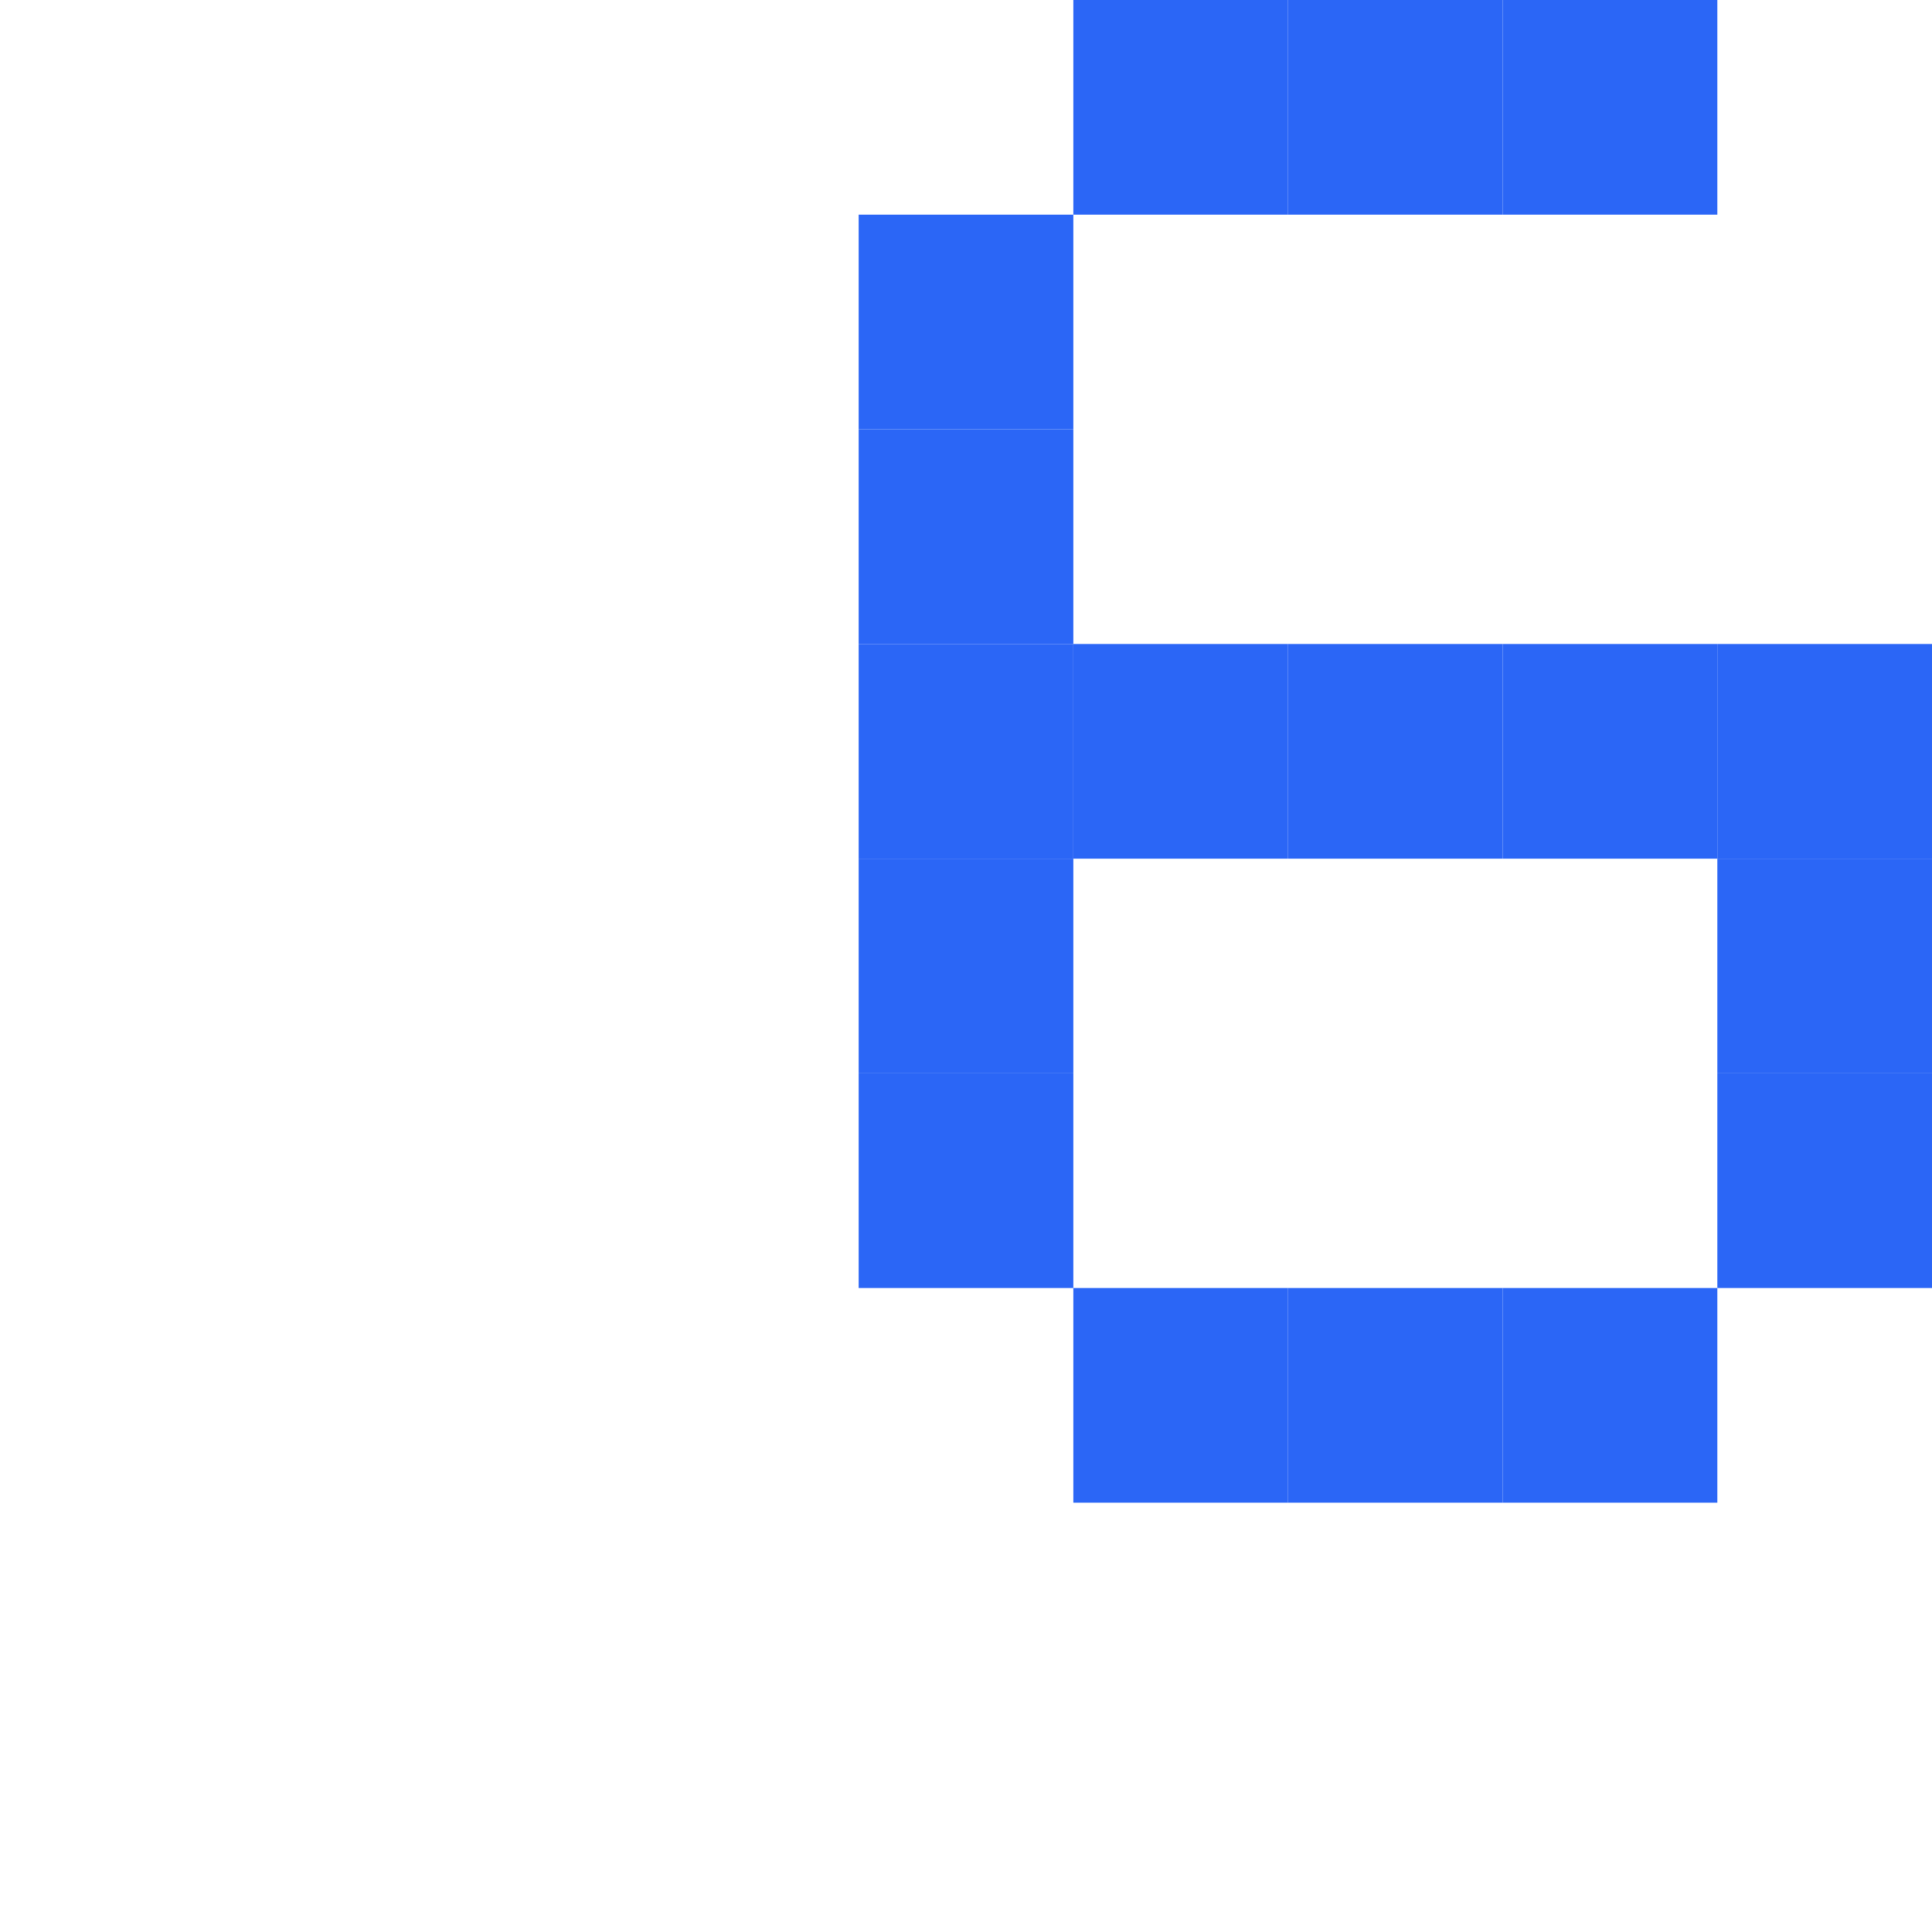 <?xml version="1.0" encoding="UTF-8"?> <svg xmlns="http://www.w3.org/2000/svg" width="90" height="90" viewBox="0 0 90 90" fill="none"><rect width="10" height="10" transform="matrix(-1 0 0 1 50 40)" fill="#2B66F6"></rect><rect width="10" height="10" transform="matrix(-1 0 0 1 50 50)" fill="#2B66F6"></rect><rect width="10" height="10" transform="matrix(-1 0 0 1 80 0)" fill="#2B66F6"></rect><rect width="10" height="10" transform="matrix(-1 0 0 1 70 0)" fill="#2B66F6"></rect><rect width="10" height="10" transform="matrix(-1 0 0 1 60 0)" fill="#2B66F6"></rect><rect width="10" height="10" transform="matrix(-1 0 0 1 50 10)" fill="#2B66F6"></rect><rect width="10" height="10" transform="matrix(-1 0 0 1 50 20)" fill="#2B66F6"></rect><rect width="10" height="10" transform="matrix(-1 0 0 1 60 30)" fill="#2B66F6"></rect><rect width="10" height="10" transform="matrix(-1 0 0 1 90 40)" fill="#2B66F6"></rect><rect width="10" height="10" transform="matrix(-1 0 0 1 80 30)" fill="#2B66F6"></rect><rect width="10" height="10" transform="matrix(-1 0 0 1 90 30)" fill="#2B66F6"></rect><rect width="10" height="10" transform="matrix(-1 0 0 1 50 30)" fill="#2B66F6"></rect><rect width="10" height="10" transform="matrix(-1 0 0 1 60 60)" fill="#2B66F6"></rect><rect width="10" height="10" transform="matrix(-1 0 0 1 70 60)" fill="#2B66F6"></rect><rect width="10" height="10" transform="matrix(-1 0 0 1 80 60)" fill="#2B66F6"></rect><rect width="10" height="10" transform="matrix(-1 0 0 1 90 50)" fill="#2B66F6"></rect><rect width="10" height="10" transform="matrix(-1 0 0 1 70 30)" fill="#2B66F6"></rect></svg> 